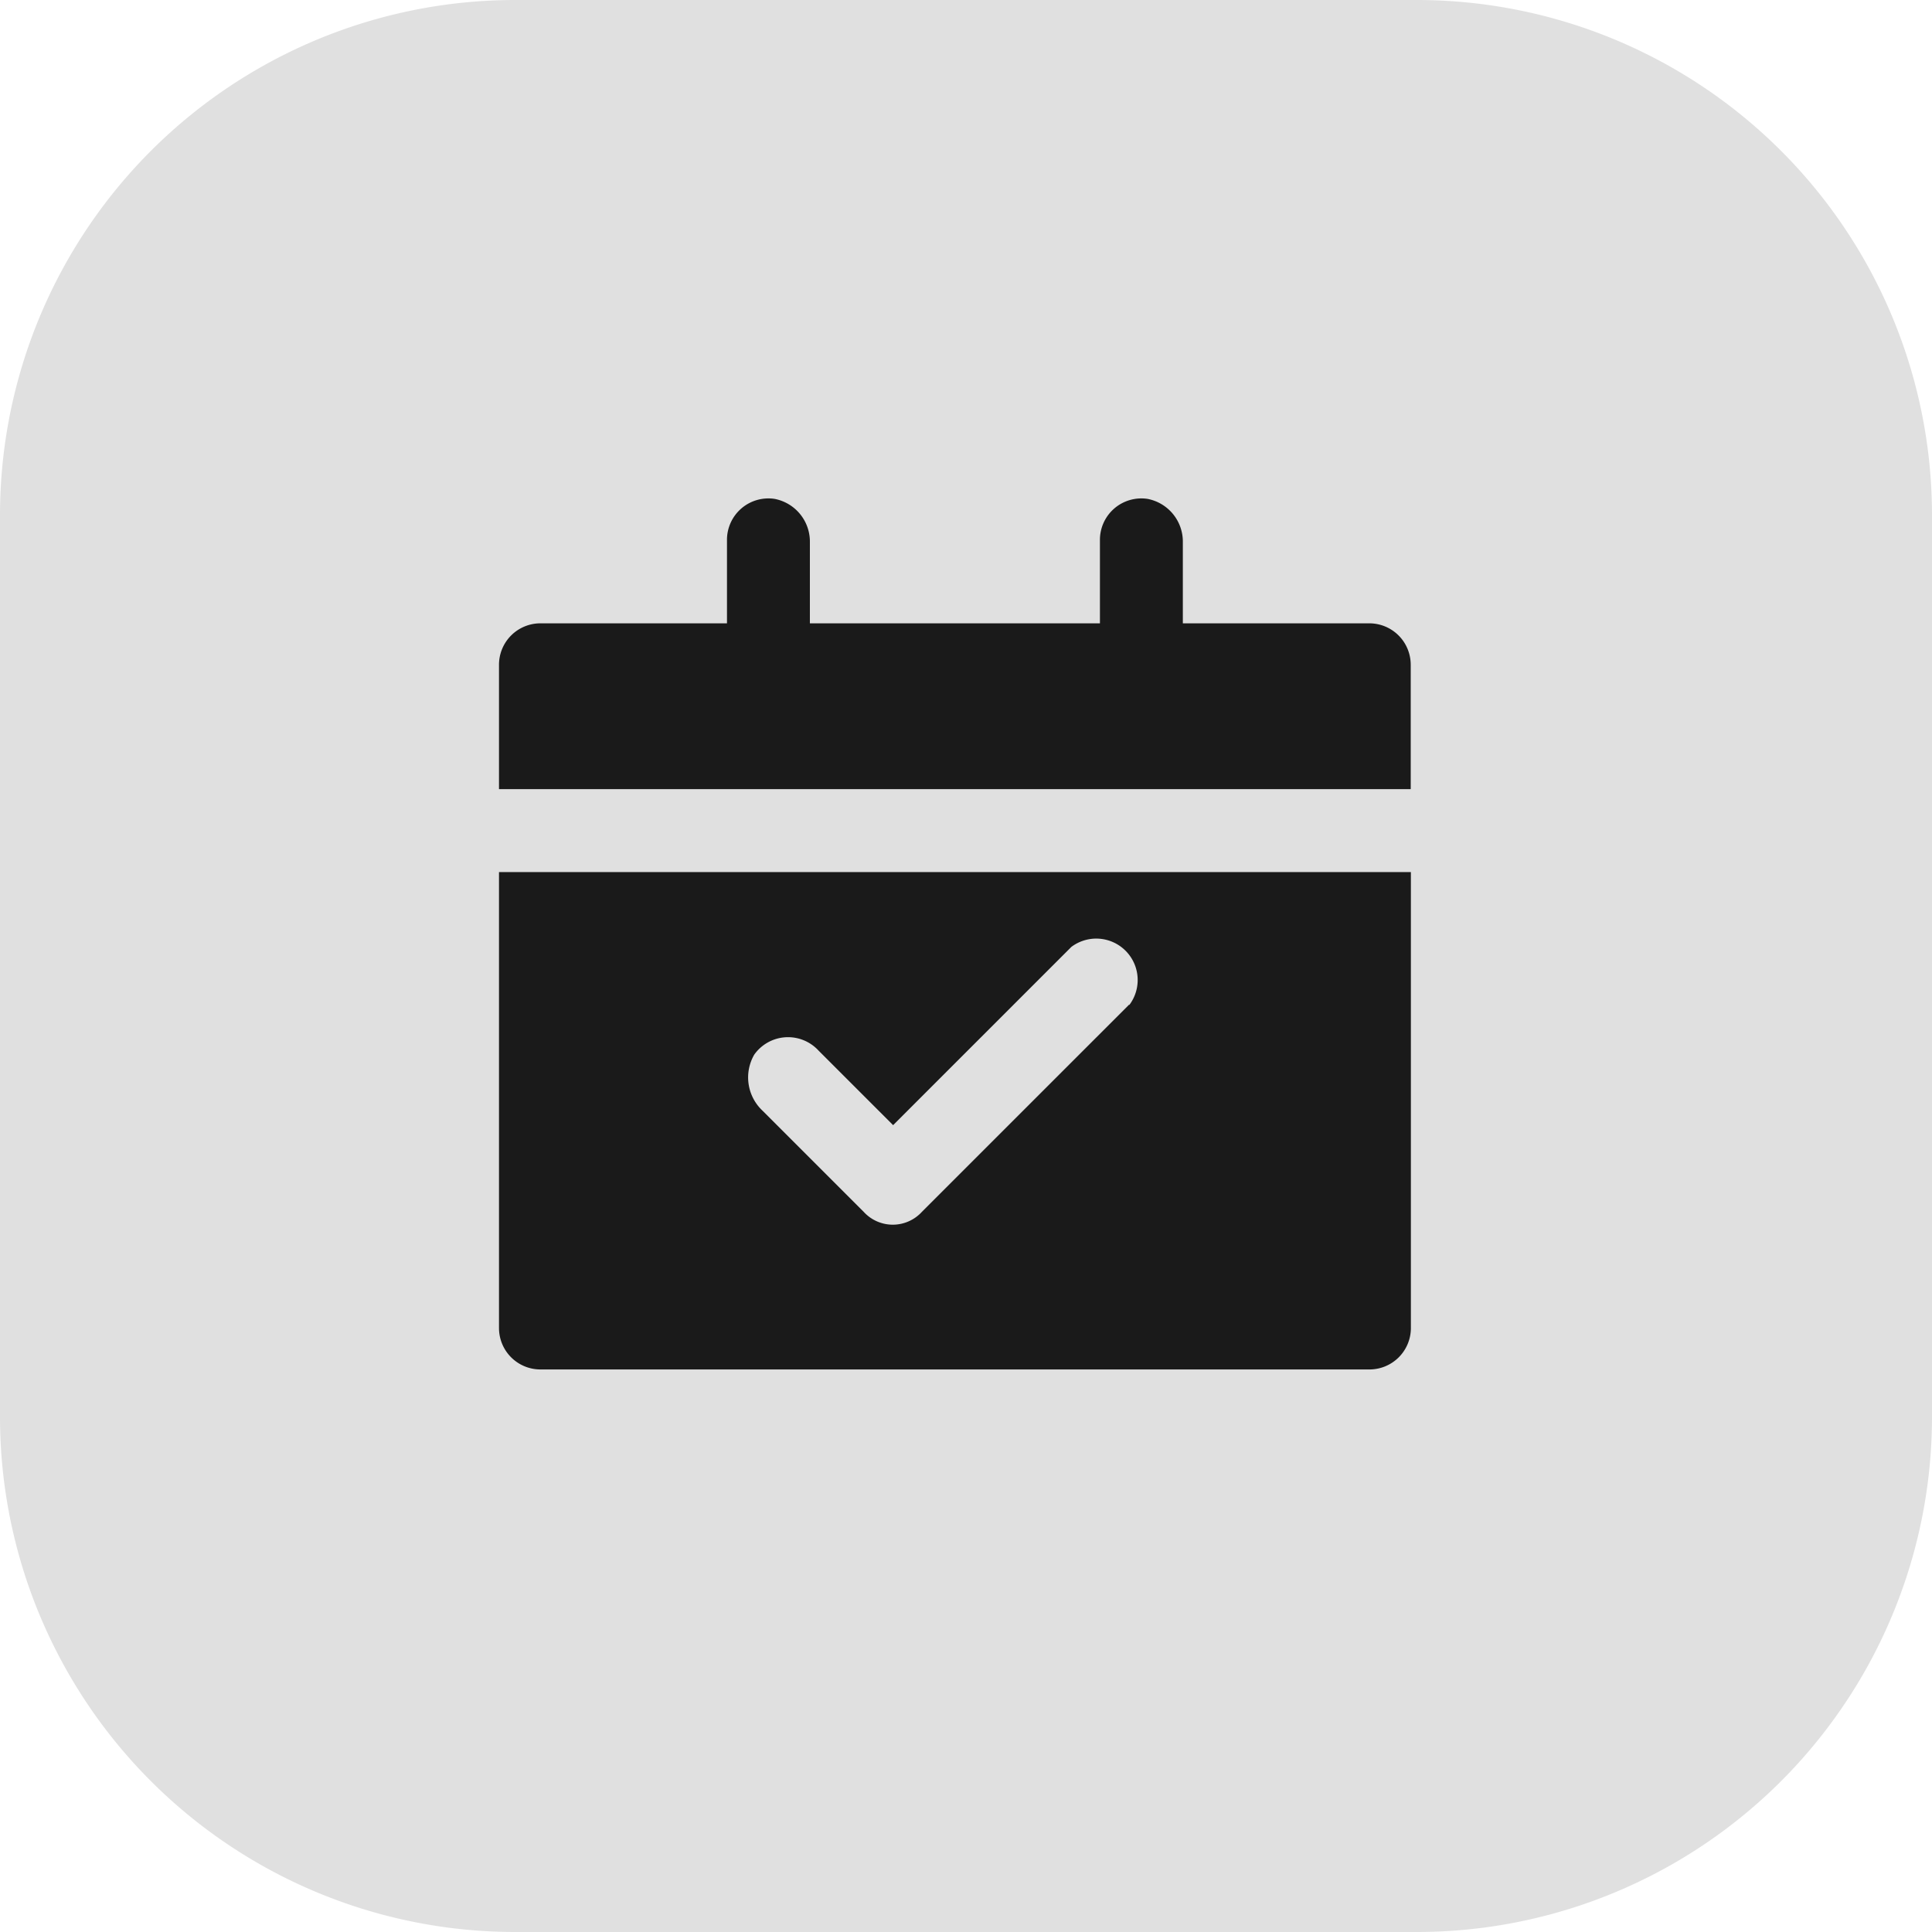<svg xmlns="http://www.w3.org/2000/svg" xmlns:xlink="http://www.w3.org/1999/xlink" width="36.236" height="36.236" viewBox="0 0 36.236 36.236">
  <defs>
    <clipPath id="clip-path">
      <rect id="Rectangle_13" data-name="Rectangle 13" width="36.236" height="36.236" fill="#1a1a1a"/>
    </clipPath>
  </defs>
  <g id="Group_11561" data-name="Group 11561" transform="translate(-9614.559)">
    <g id="Group_11560" data-name="Group 11560" transform="translate(9614.559)" opacity="0.136">
      <g id="Group_23" data-name="Group 23">
        <g id="Group_22" data-name="Group 22" clip-path="url(#clip-path)">
          <path id="Path_9" data-name="Path 9" d="M26.573,36.236H9.663A9.662,9.662,0,0,1,0,26.573V9.663A9.662,9.662,0,0,1,9.663,0h16.91a9.662,9.662,0,0,1,9.663,9.663v16.91a9.662,9.662,0,0,1-9.663,9.663" transform="translate(0 0)" fill="#1a1a1a"/>
        </g>
      </g>
    </g>
    <g id="Layer_2" data-name="Layer 2" transform="translate(9623.427 8.868)">
      <g id="invisible_box" data-name="invisible box" transform="translate(0 0)">
        <rect id="Rectangle_5814" data-name="Rectangle 5814" width="18.372" height="18.372" fill="none"/>
      </g>
      <g id="icons_Q2" data-name="icons Q2" transform="translate(0.491 0.482)">
        <path id="Path_7880" data-name="Path 7880" d="M18.326,4.318h-3.5V2.8a.816.816,0,0,0-.661-.816.777.777,0,0,0-.894.777V4.318H7.831V2.8a.816.816,0,0,0-.661-.816.777.777,0,0,0-.894.777V4.318h-3.5A.777.777,0,0,0,2,5.1V7.428H19.1V5.1A.777.777,0,0,0,18.326,4.318ZM2,8.983v8.552a.777.777,0,0,0,.777.777H18.326a.777.777,0,0,0,.777-.777V8.983Zm11.817,2.488L9.93,15.358a.739.739,0,0,1-1.088,0l-1.9-1.9a.855.855,0,0,1-.155-1.05.777.777,0,0,1,1.205-.078l1.4,1.4,3.343-3.343a.777.777,0,0,1,1.088,1.088Z" transform="translate(-2 -1.977)" fill="#1a1a1a"/>
      </g>
    </g>
  </g>
</svg>
